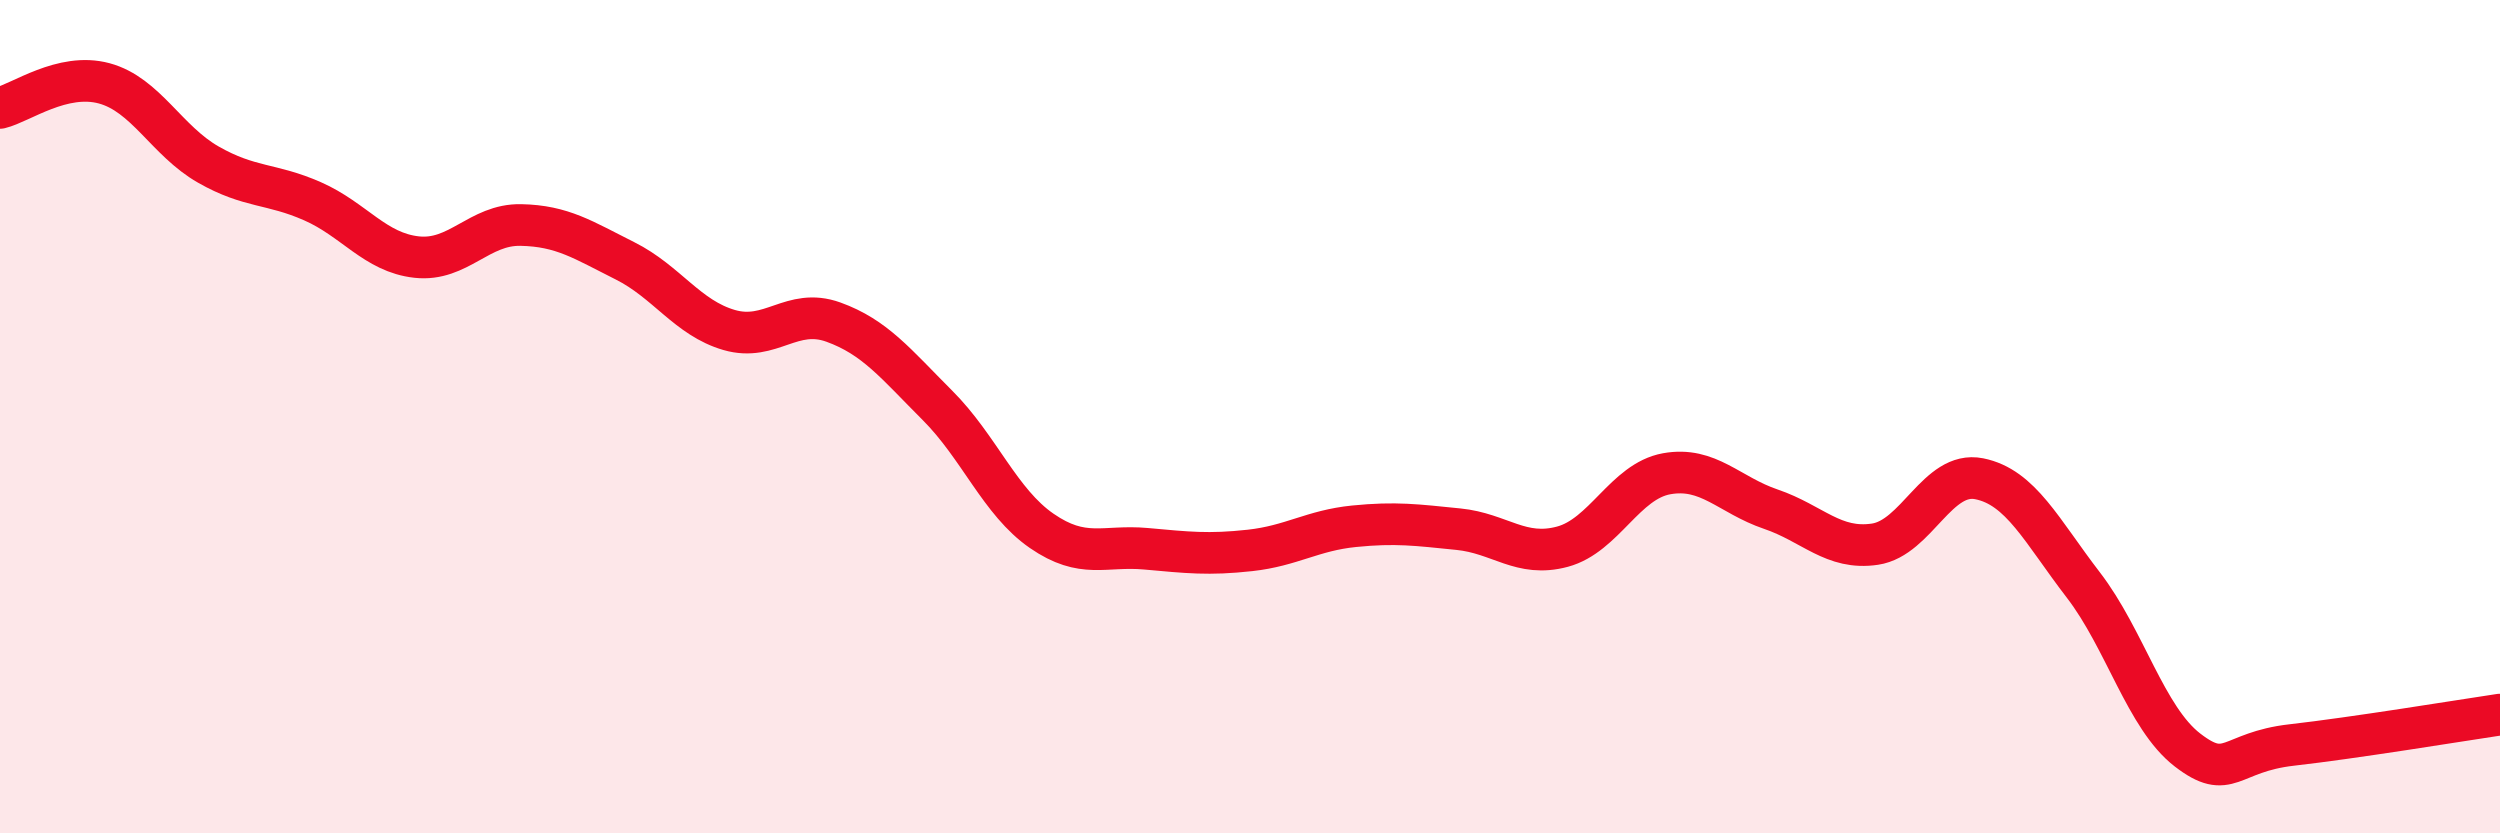 
    <svg width="60" height="20" viewBox="0 0 60 20" xmlns="http://www.w3.org/2000/svg">
      <path
        d="M 0,2.59 C 0.5,2.47 1.5,1.73 2.5,2 C 3.5,2.27 4,3.38 5,3.95 C 6,4.52 6.5,4.39 7.5,4.83 C 8.5,5.27 9,6.06 10,6.17 C 11,6.28 11.5,5.38 12.5,5.4 C 13.5,5.42 14,5.76 15,6.26 C 16,6.76 16.5,7.63 17.5,7.92 C 18.5,8.21 19,7.37 20,7.73 C 21,8.09 21.5,8.73 22.5,9.73 C 23.5,10.73 24,12.05 25,12.74 C 26,13.43 26.5,13.08 27.5,13.17 C 28.5,13.26 29,13.32 30,13.21 C 31,13.1 31.5,12.73 32.5,12.63 C 33.5,12.53 34,12.6 35,12.7 C 36,12.8 36.5,13.39 37.5,13.12 C 38.5,12.85 39,11.55 40,11.37 C 41,11.19 41.5,11.88 42.5,12.22 C 43.5,12.56 44,13.21 45,13.06 C 46,12.91 46.5,11.29 47.5,11.49 C 48.5,11.69 49,12.74 50,14.04 C 51,15.34 51.5,17.23 52.5,18 C 53.5,18.77 53.5,18.05 55,17.88 C 56.5,17.71 59,17.3 60,17.15L60 20L0 20Z"
        fill="#EB0A25"
        opacity="0.1"
        stroke-linecap="round"
        stroke-linejoin="round"
      />
      <path
        d="M 0,2.59 C 0.5,2.47 1.5,1.73 2.5,2 C 3.5,2.27 4,3.38 5,3.95 C 6,4.52 6.5,4.39 7.5,4.83 C 8.5,5.27 9,6.06 10,6.17 C 11,6.28 11.5,5.38 12.5,5.4 C 13.5,5.42 14,5.76 15,6.26 C 16,6.76 16.5,7.63 17.5,7.92 C 18.5,8.21 19,7.37 20,7.73 C 21,8.09 21.5,8.73 22.5,9.73 C 23.5,10.73 24,12.05 25,12.74 C 26,13.43 26.5,13.08 27.5,13.17 C 28.5,13.26 29,13.32 30,13.21 C 31,13.1 31.5,12.73 32.5,12.63 C 33.5,12.53 34,12.6 35,12.7 C 36,12.8 36.5,13.39 37.5,13.12 C 38.5,12.85 39,11.55 40,11.37 C 41,11.19 41.5,11.88 42.5,12.22 C 43.5,12.56 44,13.21 45,13.06 C 46,12.91 46.5,11.29 47.5,11.49 C 48.5,11.69 49,12.74 50,14.04 C 51,15.34 51.5,17.23 52.5,18 C 53.5,18.77 53.5,18.05 55,17.88 C 56.5,17.71 59,17.3 60,17.15"
        stroke="#EB0A25"
        stroke-width="1"
        fill="none"
        stroke-linecap="round"
        stroke-linejoin="round"
      />
    </svg>
  